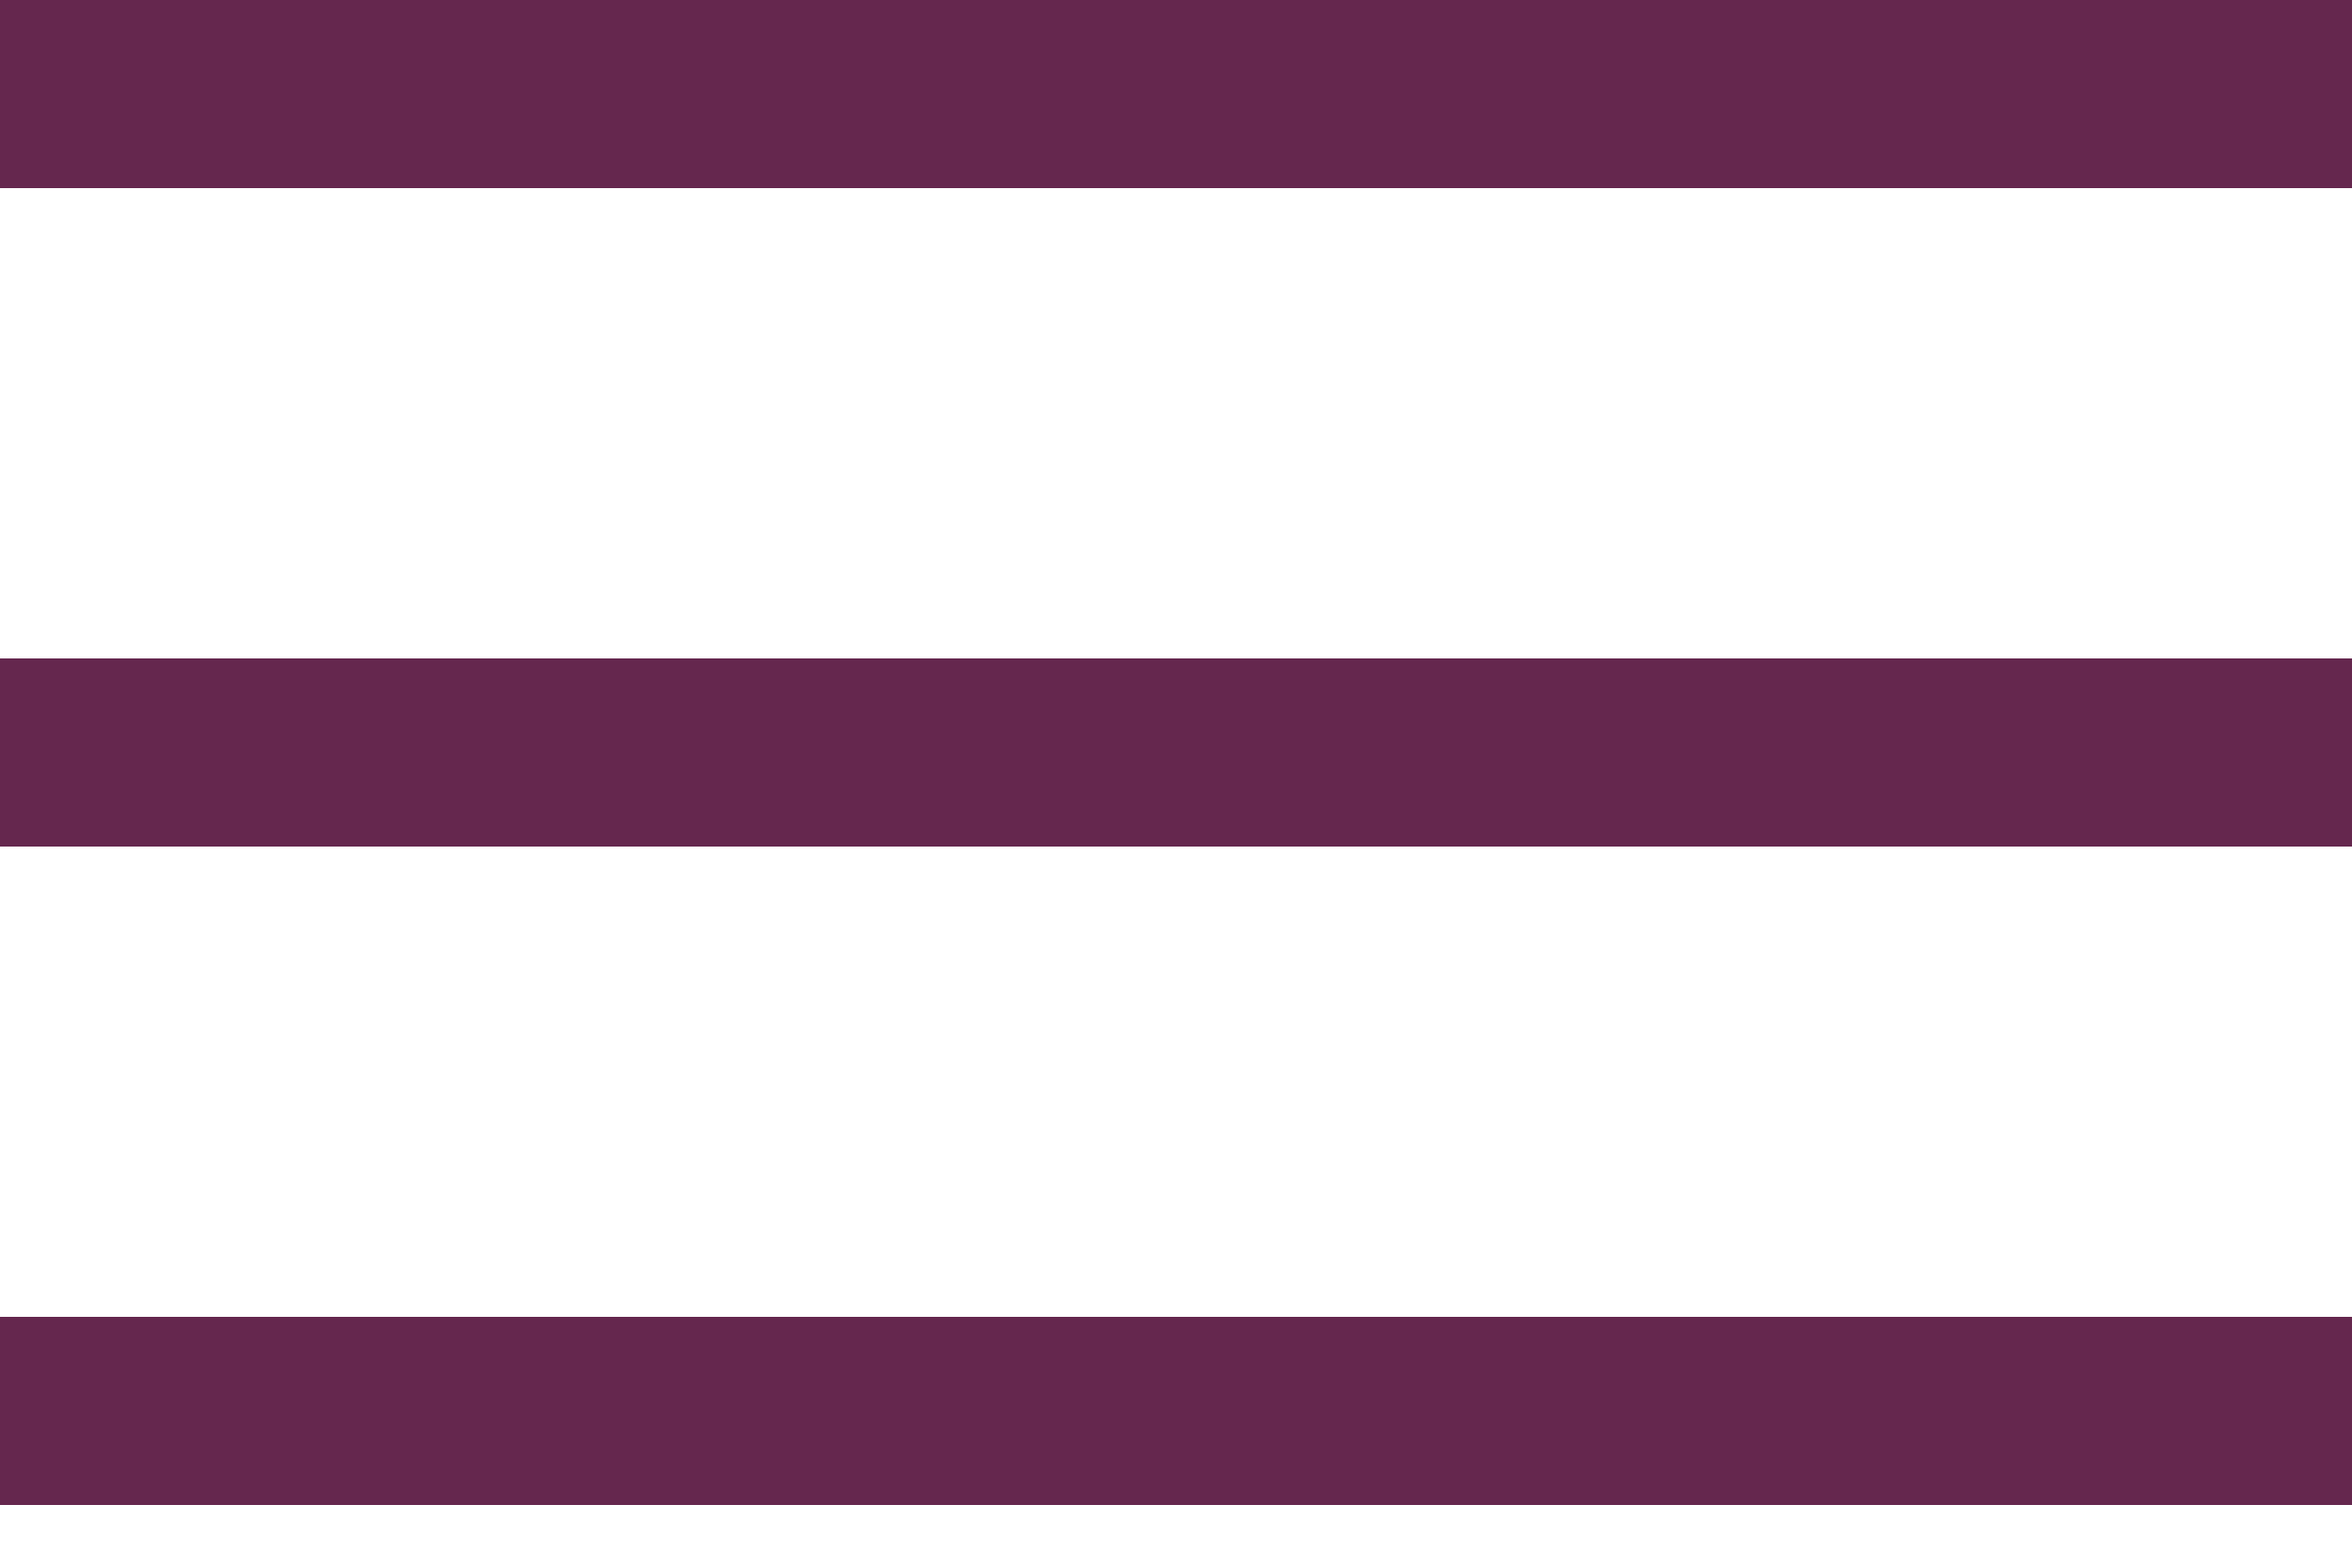 <?xml version="1.0" encoding="UTF-8"?> <svg xmlns="http://www.w3.org/2000/svg" width="15" height="10" viewBox="0 0 15 10" fill="none"><rect width="15" height="1.2" fill="#65274E"></rect><rect y="4.2" width="15" height="1.2" fill="#65274E"></rect><rect y="8.4" width="15" height="1.2" fill="#65274E"></rect></svg> 